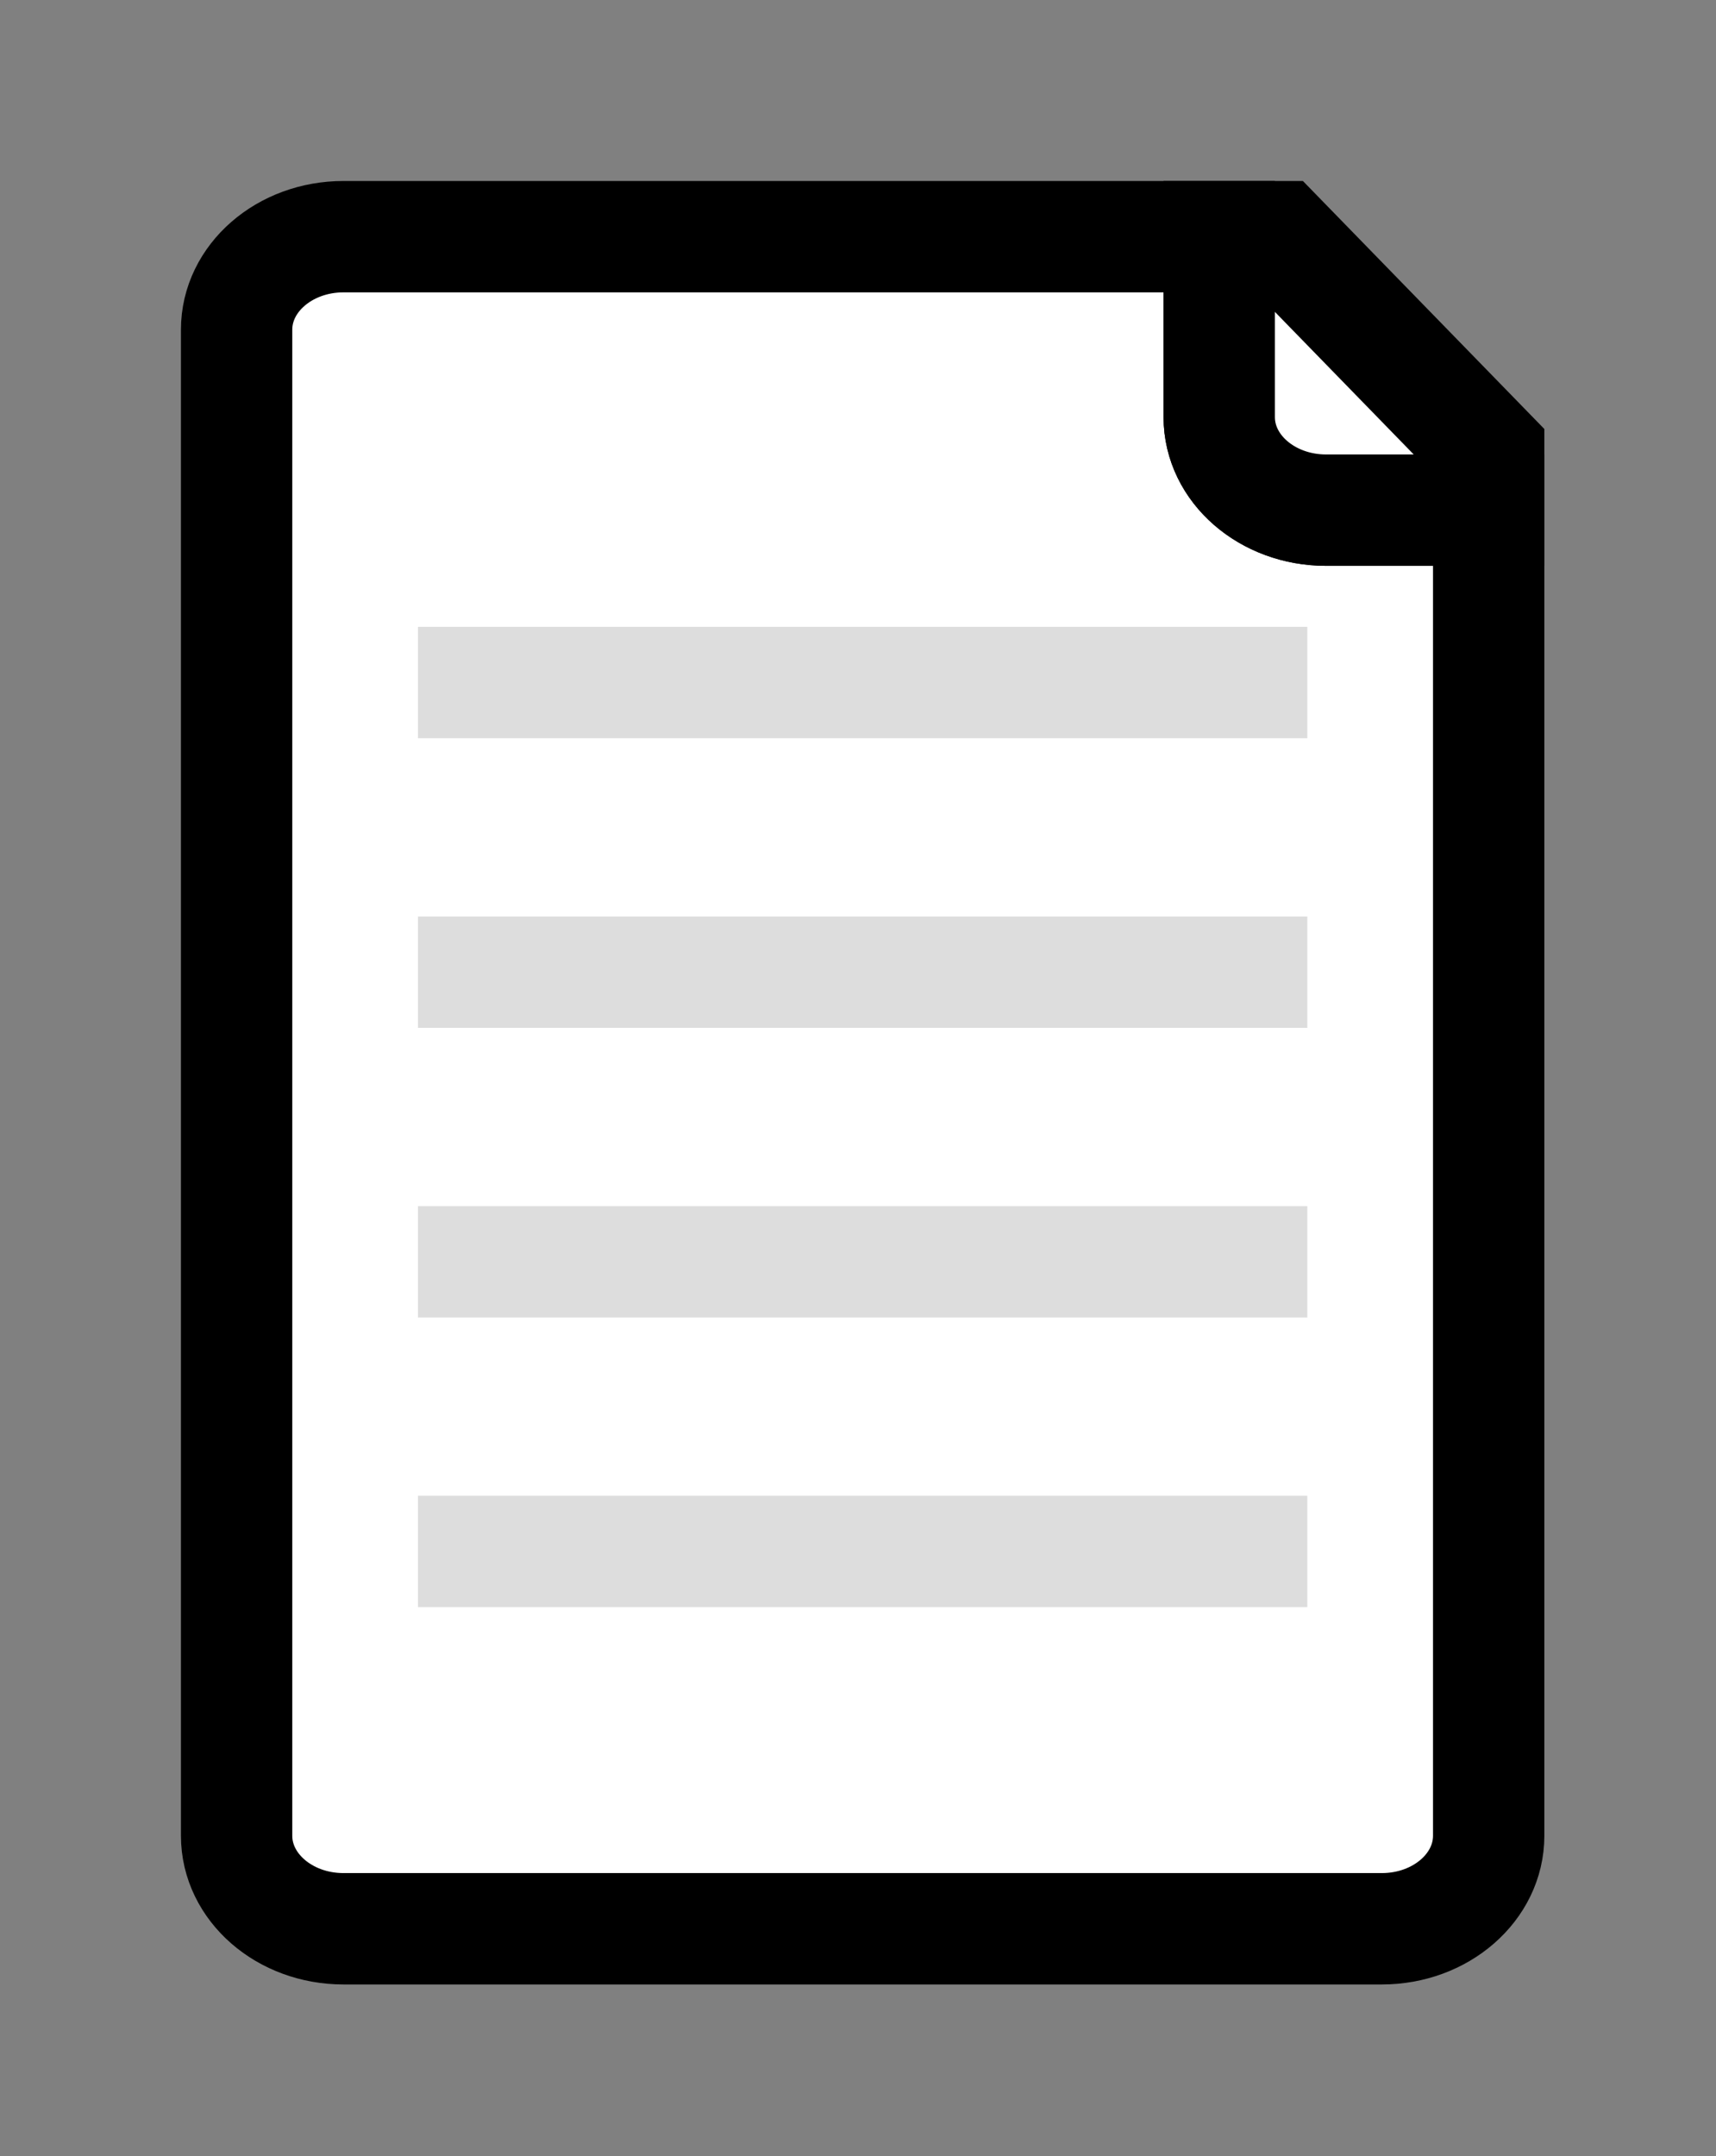 <?xml version="1.0" encoding="UTF-8"?>
<!DOCTYPE svg PUBLIC "-//W3C//DTD SVG 1.1//EN" "http://www.w3.org/Graphics/SVG/1.1/DTD/svg11.dtd">
<svg version="1.1" xmlns="http://www.w3.org/2000/svg" xmlns:xlink="http://www.w3.org/1999/xlink" x="0" y="0" width="92.472" height="116.154" viewBox="0, 0, 184.943, 232.308">
  <rect x="0" y="0" width="184.943" height="232.308" fill="#808080" stroke="none"/>
  <g id="Layer_1" transform="translate(-181.814, -249.65)">
    <g>
      <path d="M313.217,275.15 L313.217,294.592 C313.218,300.127 318.373,304.614 324.732,304.614 L342.258,304.614 L342.258,447.436 C342.258,452.971 337.103,457.458 330.744,457.458 L218.828,457.458 C212.469,457.458 207.314,452.971 207.314,447.436 L207.314,285.172 C207.314,279.637 212.469,275.15 218.828,275.15 L313.217,275.15 z" fill="#FFFFFF"/>
      <path d="M313.217,275.15 L313.217,294.592 C313.218,300.127 318.373,304.614 324.732,304.614 L342.258,304.614 L342.258,447.436 C342.258,452.971 337.103,457.458 330.744,457.458 L218.828,457.458 C212.469,457.458 207.314,452.971 207.314,447.436 L207.314,285.172 C207.314,279.637 212.469,275.15 218.828,275.15 L313.217,275.15 z" fill-opacity="0" stroke="#000000" stroke-width="12"/>
    </g>
    <g>
      <path d="M226.86,323.188 L322.712,323.188" fill="#DDDDDD"/>
      <path d="M226.86,323.188 L322.712,323.188" fill-opacity="0" stroke="#DDDDDD" stroke-width="12"/>
    </g>
    <g>
      <path d="M226.86,354.393 L322.712,354.393" fill="#DDDDDD"/>
      <path d="M226.86,354.393 L322.712,354.393" fill-opacity="0" stroke="#DDDDDD" stroke-width="12"/>
    </g>
    <g>
      <path d="M226.86,385.598 L322.712,385.598" fill="#DDDDDD"/>
      <path d="M226.86,385.598 L322.712,385.598" fill-opacity="0" stroke="#DDDDDD" stroke-width="12"/>
    </g>
    <g>
      <path d="M226.86,416.802 L322.712,416.802" fill="#DDDDDD"/>
      <path d="M226.86,416.802 L322.712,416.802" fill-opacity="0" stroke="#DDDDDD" stroke-width="12"/>
    </g>
    <g>
      <path d="M319.702,275.15 L342.257,298.31 L342.257,304.614 L324.731,304.614 C318.373,304.614 313.218,300.127 313.218,294.592 L313.217,275.15 L319.702,275.15 z" fill="#FFFFFF"/>
      <path d="M319.702,275.15 L342.257,298.31 L342.257,304.614 L324.731,304.614 C318.373,304.614 313.218,300.127 313.218,294.592 L313.217,275.15 L319.702,275.15 z" fill-opacity="0" stroke="#000000" stroke-width="12"/>
    </g>
  </g>
</svg>
